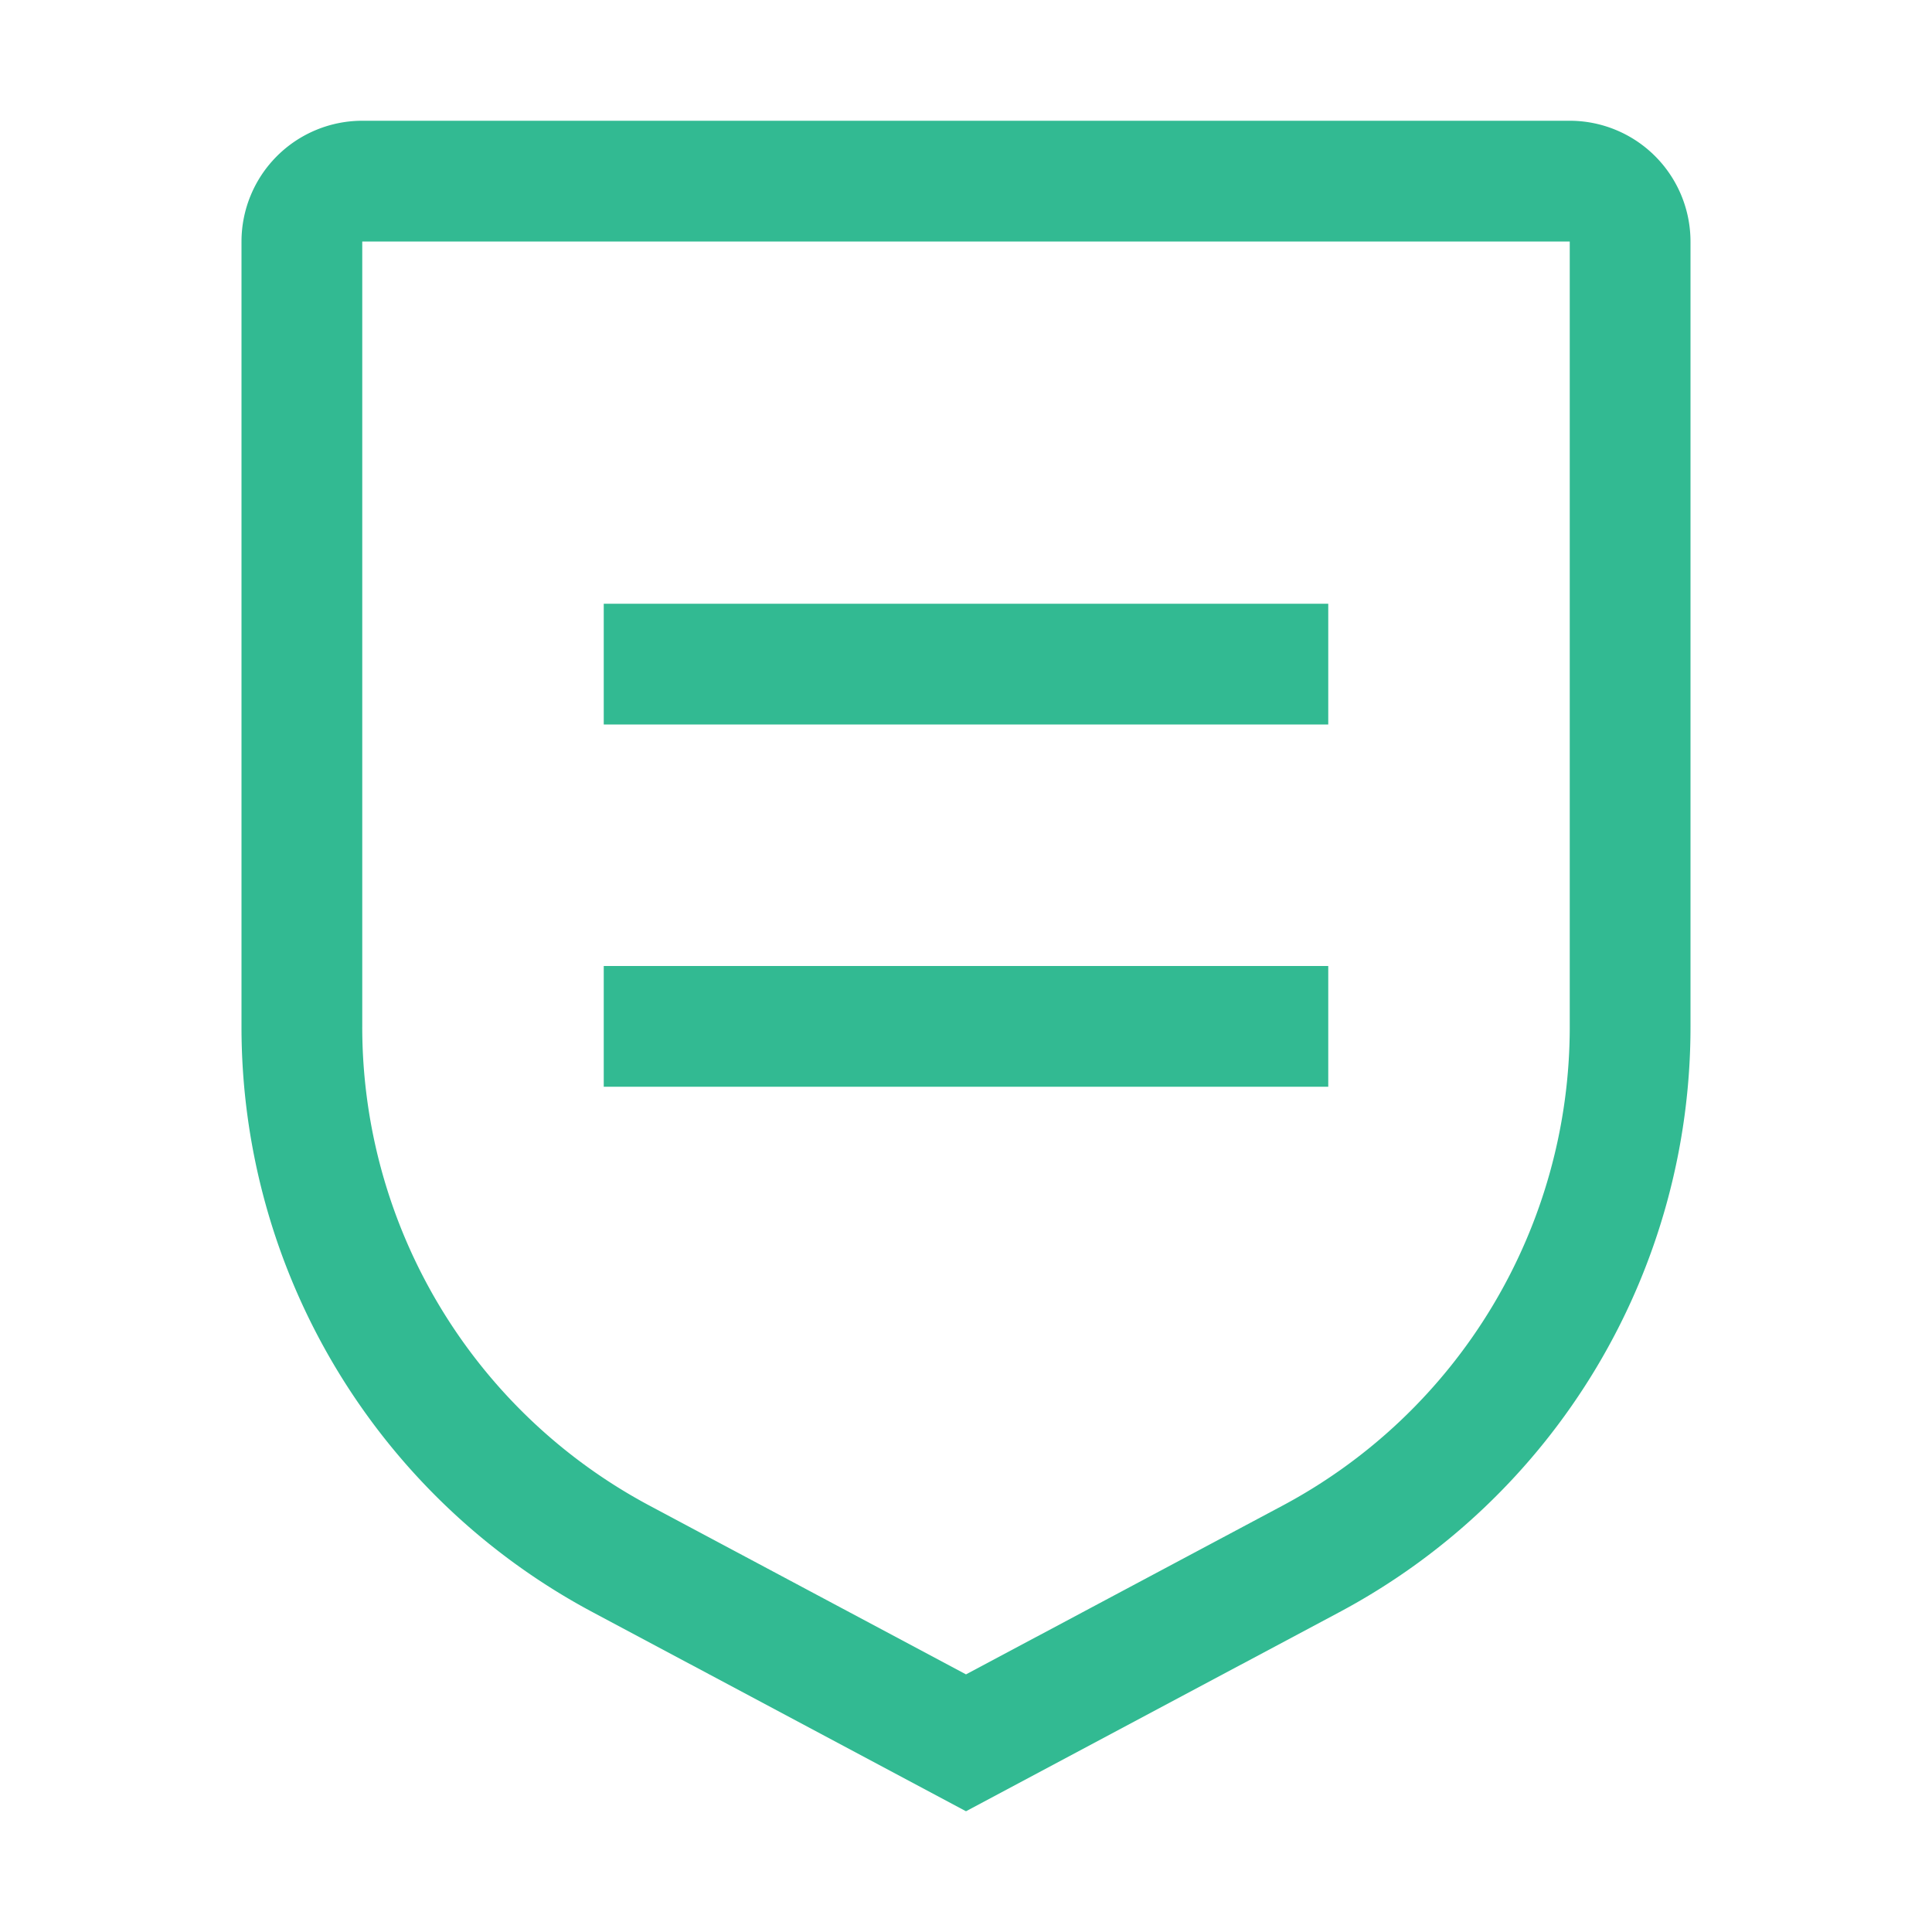 <svg xmlns="http://www.w3.org/2000/svg" width="48" height="48" viewBox="0 0 32 32">
	<path fill="#32ba92" d="M10 16h12v2H10zm0-6h12v2H10z" />
	<path fill="#32ba92" d="m16 30l-6.176-3.293A10.982 10.982 0 0 1 4 17V4a2.002 2.002 0 0 1 2-2h20a2.002 2.002 0 0 1 2 2v13a10.982 10.982 0 0 1-5.824 9.707ZM6 4v13a8.985 8.985 0 0 0 4.766 7.942L16 27.733l5.234-2.79A8.985 8.985 0 0 0 26 17V4Z" />
</svg>
